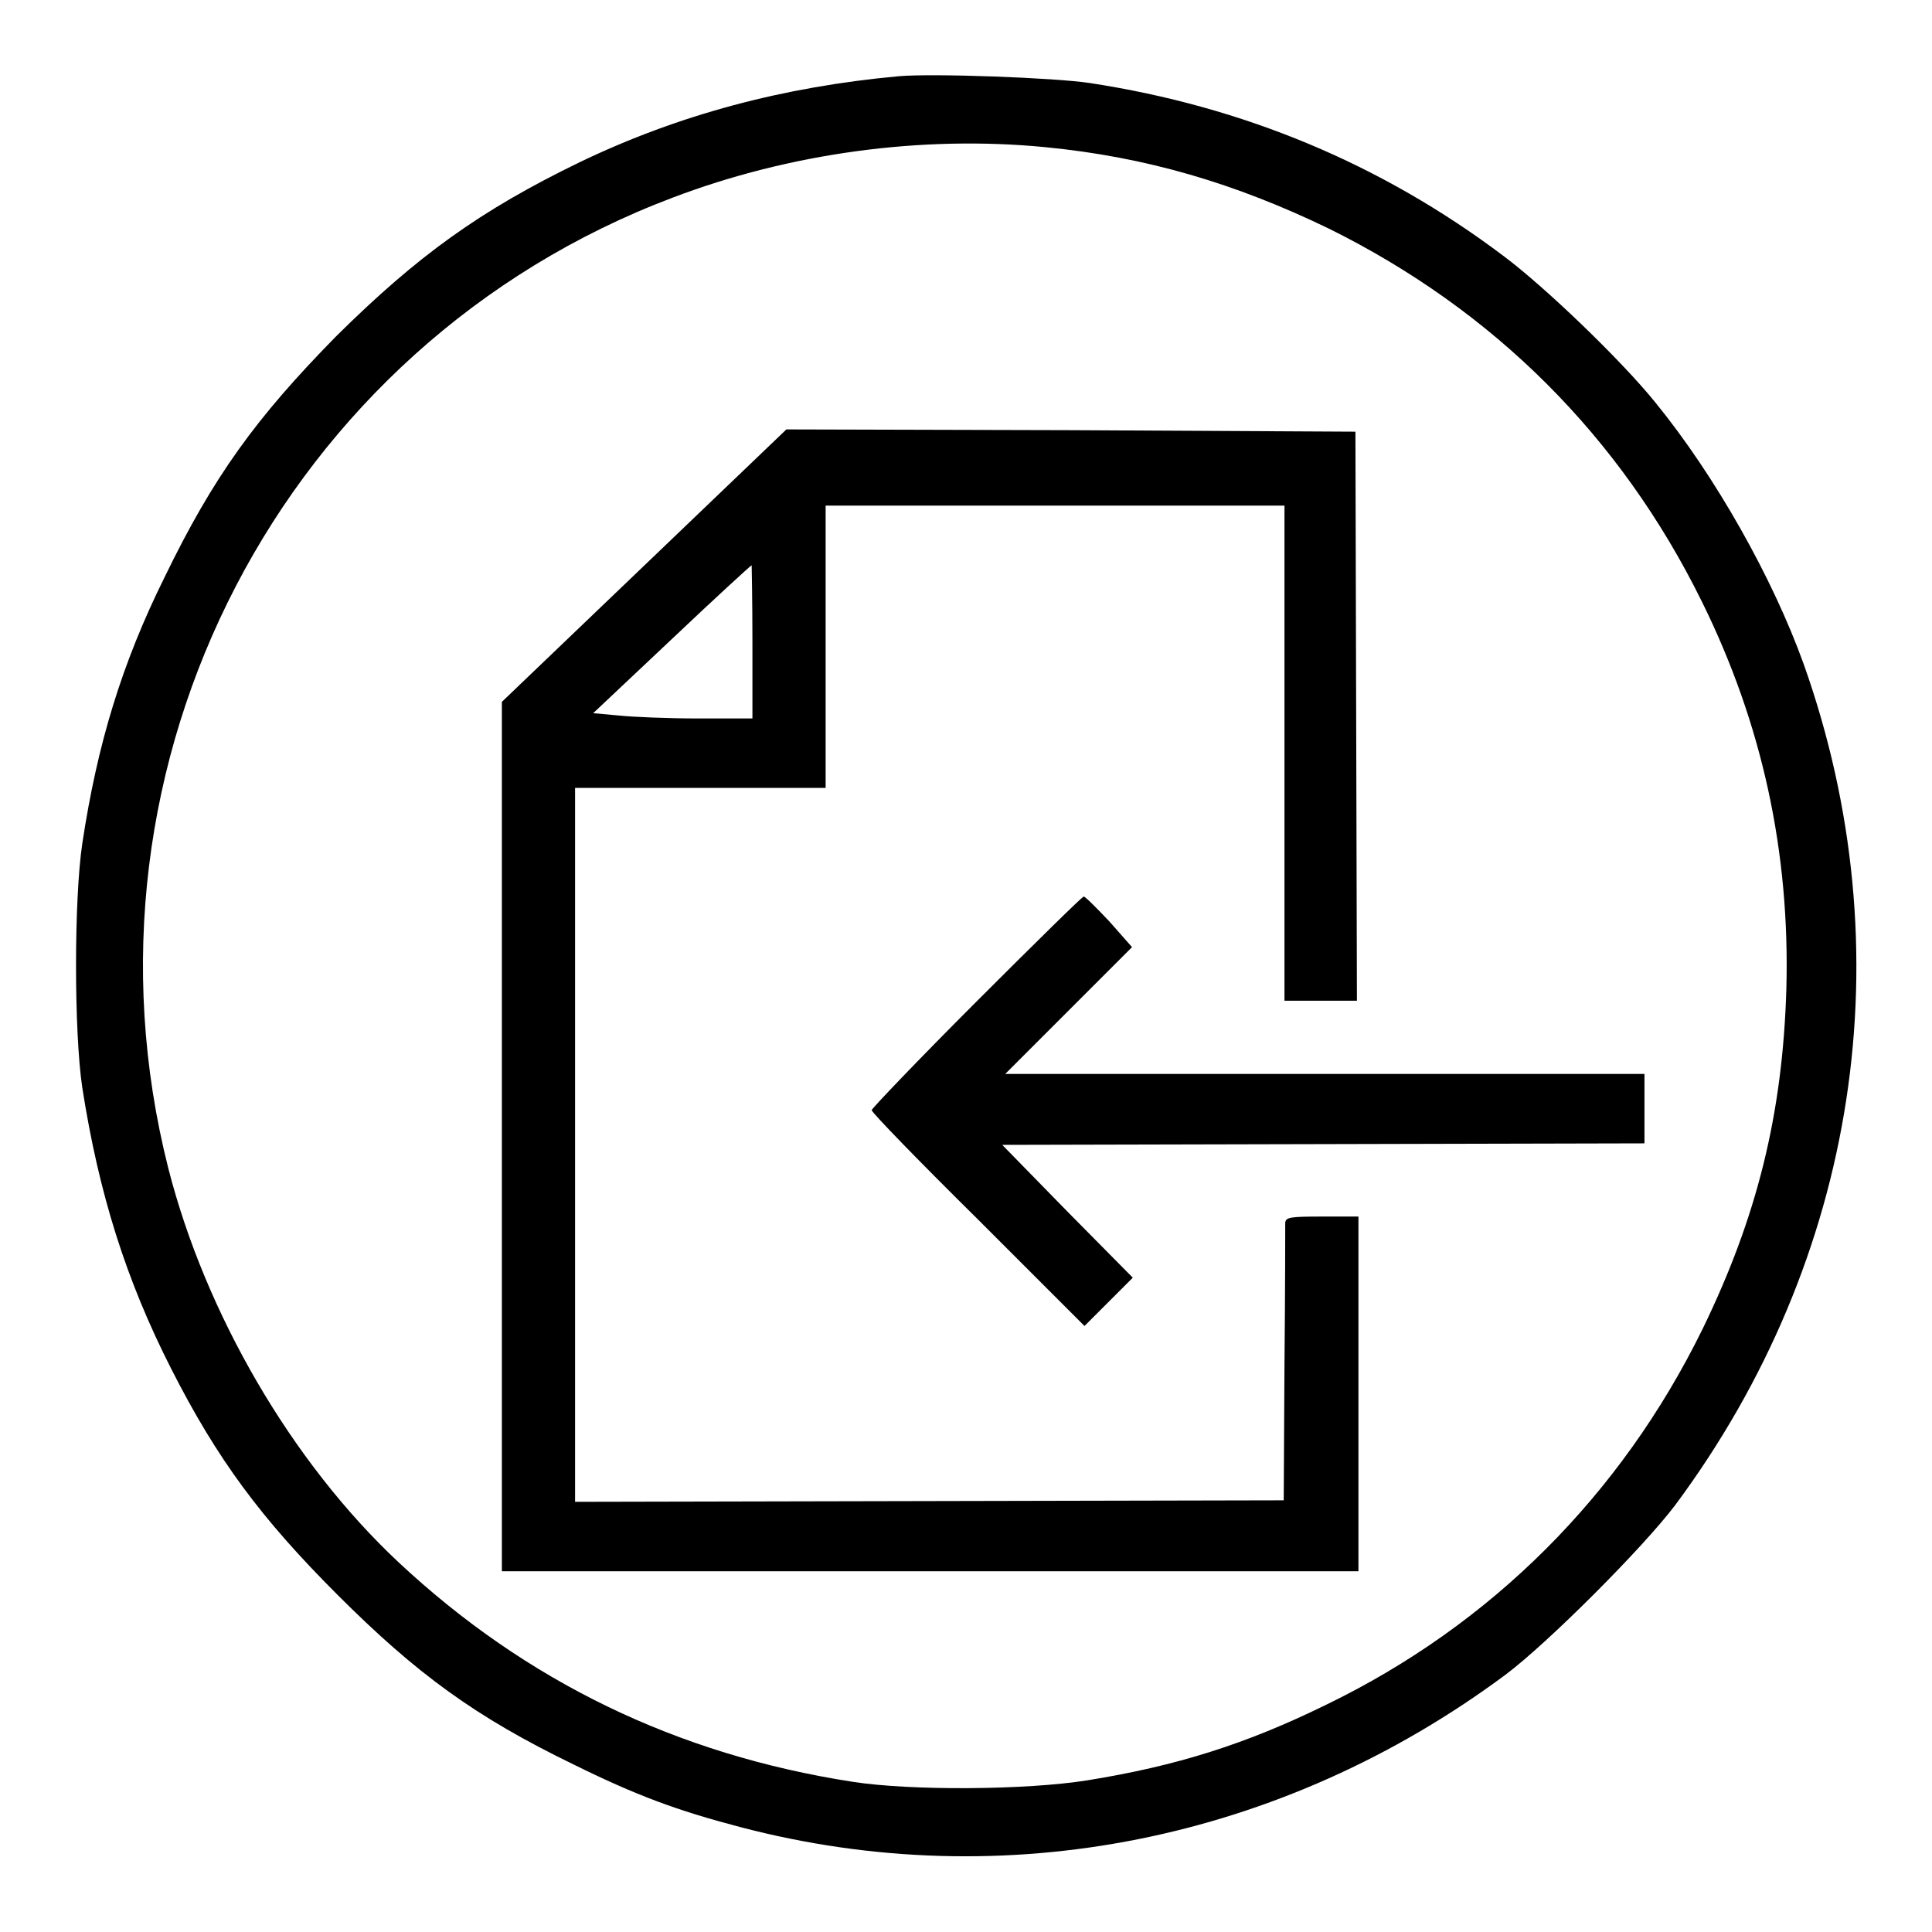 <?xml version="1.0" encoding="utf-8"?>
<!-- Svg Vector Icons : http://www.onlinewebfonts.com/icon -->
<!DOCTYPE svg PUBLIC "-//W3C//DTD SVG 1.1//EN" "http://www.w3.org/Graphics/SVG/1.1/DTD/svg11.dtd">
<svg version="1.1" xmlns="http://www.w3.org/2000/svg" xmlns:xlink="http://www.w3.org/1999/xlink" x="0px" y="0px" viewBox="0 0 256 256" enable-background="new 0 0 256 256" xml:space="preserve">
<g><g><g><path fill="#000000" d="M119.1,10.1c-15.3,1.4-29.2,5.1-42.3,11.4c-13.2,6.4-21.5,12.4-32.3,23.1C33.9,55.4,28.3,63.1,21.8,76.5c-5.6,11.3-8.9,22-10.9,35.3c-1.1,7.4-1.1,24.9,0,32.3c2.2,14.1,5.8,25.5,11.8,37.3c6.1,12,11.9,19.8,22,29.9C55.2,221.8,63,227.5,76,233.8c8.3,4.1,13.7,6.1,22.1,8.3c35,9.2,71.8,1.8,101.4-20.2c5.6-4.2,18.2-16.8,22.5-22.5C246.2,166.8,252.5,126,239,88c-4.1-11.4-11.7-24.9-19.6-34.6c-4.5-5.6-14.7-15.4-20.2-19.5c-16.2-12.2-34.5-19.8-54.8-22.9C139.8,10.3,123.6,9.7,119.1,10.1z M138.5,19.5c13.4,1.3,25.2,4.8,37.6,10.8c21.8,10.8,38.6,27.5,49.4,49.4c8,16.2,11.7,33.2,11.2,51.4c-0.5,16.6-3.9,30.2-11.1,45c-10.8,22-28,39.2-49.9,49.8c-10.6,5.2-19.8,8.1-31.6,10c-8.1,1.3-23.4,1.4-31.1,0.2c-23.3-3.6-43.3-13.3-60.2-29.1c-14.2-13.3-25.6-33-30.5-52.2C8.7,101.1,37.5,45.7,89.1,26.2C104.6,20.3,122.1,17.9,138.5,19.5z"/><path fill="#000000" d="M85.3,75L66.5,93v57.6v57.6h56.8H180v-23.5v-23.5h-4.8c-4.3,0-4.8,0.1-4.9,0.8c0,0.5,0,8.9-0.1,18.8l-0.1,18l-46.9,0.1l-47,0.1v-47.3v-47.3h16.6h16.6V85.7V67h30.4h30.4l0,29.9c0,16.5,0,31.2,0,32.8l0,2.9h4.8h4.8l-0.1-37.7l-0.1-37.7L142,57l-37.8-0.1L85.3,75z M99.7,85v10.2l-7.2,0c-4,0-8.8-0.2-10.6-0.4l-3.3-0.3L89,84.7c5.7-5.4,10.5-9.8,10.6-9.8C99.6,74.9,99.7,79.5,99.7,85z"/><path fill="#000000" d="M129.4,132.7c-7.7,7.7-13.9,14.2-13.9,14.4c0,0.3,6.3,6.8,14.1,14.5l14.1,14.1l3.2-3.2l3.2-3.2l-8.7-8.8l-8.6-8.8l42.6-0.1l42.5-0.1v-4.6v-4.6h-42.3h-42.4l8.4-8.4l8.4-8.4l-3-3.4c-1.7-1.8-3.2-3.3-3.4-3.3C143.5,118.7,137.1,125,129.4,132.7z"/></g></g></g>
</svg>
